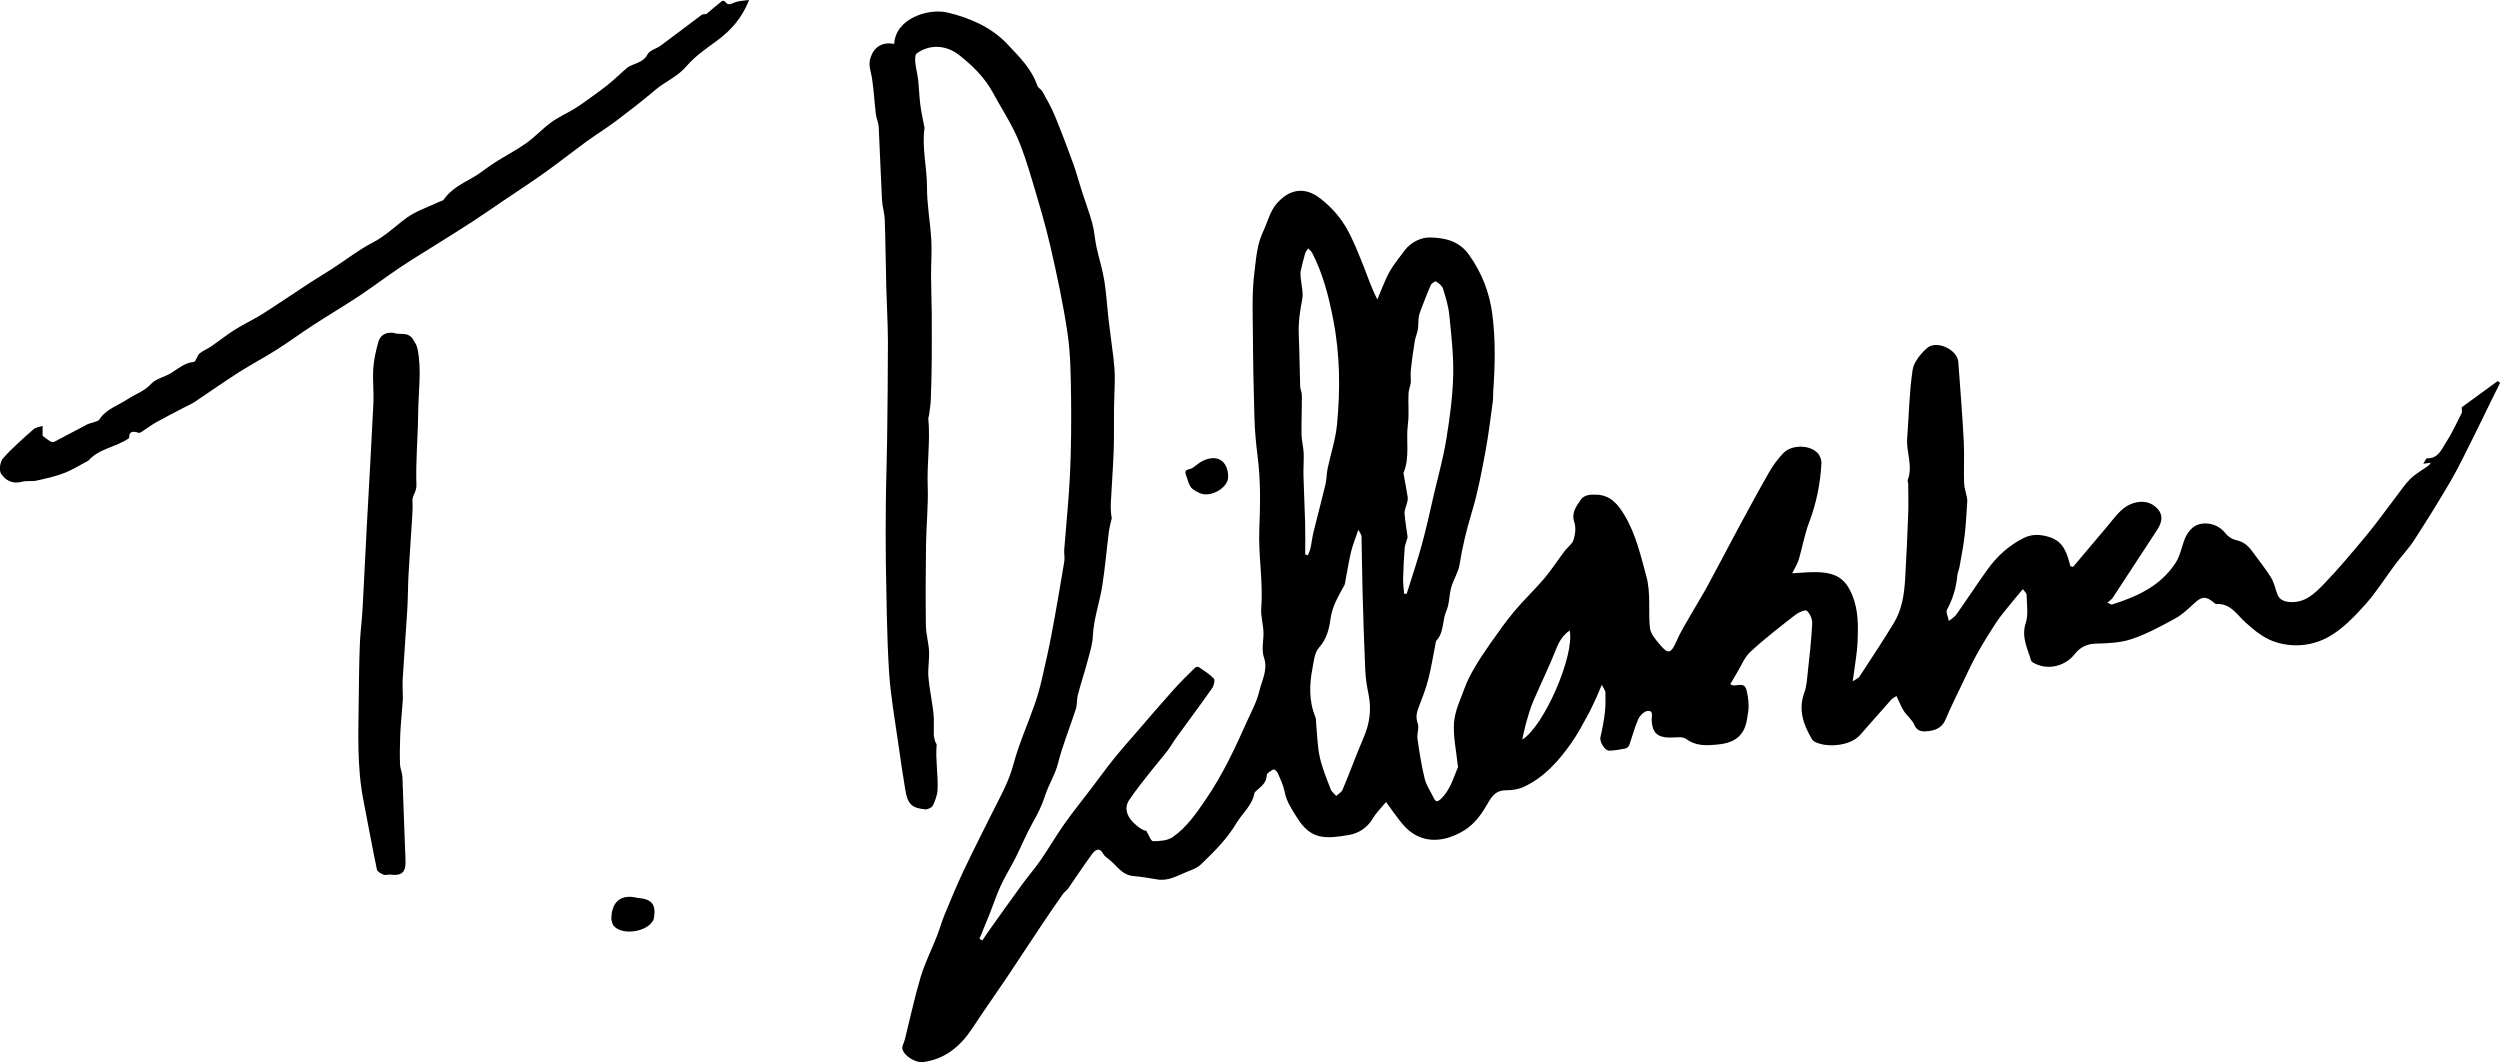 <svg viewBox="0 0 388.35 164.99" xmlns="http://www.w3.org/2000/svg" id="Layer_2"><defs><style>.cls-1{fill:#000;stroke-width:0px;}</style></defs><g id="Layer_1-2"><path d="M387.99,59.2c-1.93,1.4-3.85,2.8-5.59,4.07,0,.41.09.71-.01.91-.78,1.54-1.5,3.13-2.44,4.57-.69,1.06-1.2,2.51-2.93,2.44-.16,0-.34.48-.59.85.5-.07.83-.12,1.17-.16-.23.44-.58.6-.89.81-.8.56-1.68,1.07-2.35,1.76-.85.88-1.54,1.92-2.29,2.89-1.51,1.97-2.94,3.99-4.52,5.89-2.15,2.59-4.32,5.18-6.66,7.6-1.39,1.43-2.93,2.89-5.25,2.68-.92-.08-1.6-.38-1.92-1.31-.29-.85-.49-1.75-.95-2.5-.77-1.27-1.73-2.42-2.59-3.63-.71-1.01-1.45-1.89-2.79-2.16-.59-.12-1.25-.52-1.62-1-1.02-1.31-2.5-1.78-3.88-1.54-1.25.21-2.21,1.37-2.66,2.74-.37,1.13-.64,2.35-1.27,3.32-2.32,3.59-5.97,5.24-9.87,6.47-.16.05-.4-.15-.72-.28.35-.32.65-.5.82-.76,2.32-3.52,4.63-7.06,6.93-10.59.63-.97.96-2.09.18-3.06-.75-.93-1.81-1.4-3.1-1.23-2.36.32-3.49,2.17-4.84,3.77-1.77,2.11-3.56,4.21-5.33,6.31-.14-.04-.28-.07-.42-.11-.5-1.94-1.01-3.82-3.24-4.52-1.4-.44-2.7-.51-4.02.15-2.27,1.14-4.11,2.8-5.58,4.84-1.66,2.31-3.22,4.7-4.86,7.02-.29.41-.77.69-1.17,1.02-.11-.6-.51-1.35-.29-1.76.91-1.67,1.43-3.42,1.6-5.3.04-.45.26-.89.34-1.34.28-1.6.6-3.19.79-4.8.21-1.76.29-3.54.41-5.31.01-.19,0-.39-.03-.59-.15-.8-.44-1.59-.46-2.39-.07-2.15.06-4.3-.05-6.44-.22-4.11-.54-8.22-.85-12.33-.15-1.9-3.38-3.42-4.84-2.14-1.01.88-2.08,2.19-2.26,3.43-.52,3.5-.57,7.06-.84,10.6-.16,2.16.92,4.29.09,6.46-.07.17.07.41.07.62.01,1.55.06,3.1,0,4.64-.12,3.35-.28,6.69-.47,10.04-.14,2.4-.47,4.8-1.74,6.89-1.72,2.83-3.55,5.59-5.36,8.36-.19.28-.59.42-1.05.73.29-2.26.67-4.22.76-6.2.1-2.38.12-4.81-.78-7.06-1.11-2.77-2.62-3.67-5.84-3.7-1.1,0-2.21.11-3.54.18.4-.83.82-1.45,1.02-2.13.57-1.93.91-3.94,1.62-5.81,1.13-2.97,1.74-6.03,1.9-9.18.03-.52-.24-1.21-.61-1.58-1.26-1.29-4.04-1.29-5.3.03-.85.89-1.61,1.91-2.22,2.98-1.67,2.91-3.26,5.87-4.86,8.83-1.56,2.89-3.06,5.81-4.63,8.69-.8,1.48-1.7,2.91-2.53,4.37-.8,1.41-1.68,2.79-2.33,4.27-.89,2.01-1.28,2.19-2.6.63-.65-.77-1.46-1.69-1.56-2.61-.29-2.67.18-5.35-.57-8.07-.89-3.28-1.65-6.58-3.42-9.51-.97-1.6-2.12-3.05-4.32-3.12-.99-.03-1.91,0-2.47.84-.68,1.01-1.46,1.99-.96,3.46.27.82.14,1.88-.13,2.73-.2.65-.93,1.13-1.38,1.72-1.06,1.41-2.02,2.91-3.16,4.26-1.5,1.77-3.2,3.36-4.68,5.13-1.33,1.59-2.52,3.31-3.72,5-.87,1.23-1.71,2.5-2.47,3.8-.58.99-1.11,2.03-1.51,3.11-.64,1.75-1.5,3.53-1.64,5.34-.16,2.14.34,4.34.56,6.51.02.16.09.35.03.48-.73,1.7-1.2,3.52-2.62,4.87-.54.51-.81.51-1.12-.13-.48-1-1.15-1.95-1.41-3-.5-2.03-.82-4.12-1.12-6.2-.11-.79.3-1.7.04-2.4-.38-1.02-.12-1.81.22-2.69.52-1.35,1.05-2.71,1.41-4.11.45-1.73.72-3.51,1.08-5.27.06-.29.06-.65.24-.84,1.17-1.3.84-3.08,1.5-4.57.49-1.11.42-2.46.76-3.65.34-1.21,1.09-2.33,1.29-3.54.44-2.8,1.11-5.51,1.93-8.22.92-3.04,1.5-6.2,2.09-9.34.48-2.56.78-5.16,1.14-7.74.07-.53.03-1.08.07-1.62.28-3.98.37-7.95-.14-11.92-.43-3.39-1.62-6.46-3.63-9.28-1.56-2.2-3.85-2.65-6.1-2.68-1.33-.02-2.93.72-3.9,2.02-.75,1.01-1.55,1.99-2.2,3.06-.54.88-.9,1.86-1.32,2.81-.25.57-.47,1.15-.71,1.73-.92-1.73-1.45-3.43-2.11-5.08-.79-1.96-1.56-3.96-2.58-5.8s-2.41-3.42-4.12-4.76c-2.58-2.02-4.92-1.41-6.8.72-1.1,1.25-1.42,2.89-2.12,4.34-.99,2.07-1.1,4.27-1.37,6.38-.42,3.3-.25,6.67-.23,10.02.02,4.16.11,8.31.23,12.47.06,2.1.25,4.19.52,6.29.46,3.66.39,7.41.24,11.11-.17,4.1.62,8.15.3,12.25-.1,1.29.35,2.62.35,3.93s-.34,2.53.09,3.82c.63,1.85-.36,3.53-.76,5.23-.38,1.63-1.24,3.15-1.92,4.69-1.85,4.16-3.78,8.27-6.36,12.04-1.49,2.17-2.98,4.38-5.17,5.88-.8.55-2.01.63-3.04.63-.32,0-.65-.96-1.05-1.61q-.8-.11-1.97-1.25c-1.12-1.1-1.46-2.37-.68-3.54,1.03-1.55,2.22-3,3.37-4.47.84-1.08,1.75-2.1,2.58-3.19.52-.68.94-1.44,1.44-2.13,1.83-2.53,3.71-5.03,5.5-7.59.27-.39.47-1.25.26-1.48-.67-.71-1.54-1.24-2.37-1.8-.12-.08-.46,0-.58.14-1.13,1.12-2.28,2.23-3.34,3.42-1.86,2.07-3.66,4.19-5.49,6.3-1.27,1.47-2.56,2.92-3.78,4.43s-2.35,3.1-3.53,4.64c-1.4,1.84-2.85,3.63-4.18,5.52-1.26,1.78-2.35,3.67-3.58,5.47-.9,1.31-1.95,2.51-2.89,3.8-1.63,2.22-3.22,4.47-4.82,6.71-.48.67-.94,1.36-1.4,2.04-.15-.08-.3-.16-.45-.24.56-1.38,1.13-2.75,1.68-4.13.54-1.36.99-2.77,1.61-4.1.7-1.49,1.57-2.89,2.31-4.36.9-1.78,1.65-3.65,2.63-5.38.77-1.36,1.46-2.69,1.94-4.21.54-1.73,1.57-3.26,2.03-5.08.72-2.86,1.87-5.62,2.77-8.44.23-.7.13-1.51.32-2.23.49-1.86,1.1-3.68,1.59-5.54.31-1.19.68-2.32.74-3.65.12-2.58,1.04-5.11,1.45-7.69.44-2.77.67-5.58,1.02-8.37.09-.73.3-1.45.46-2.17-.15-.8-.18-1.63-.14-2.46.14-2.67.34-5.35.44-8.02.08-2.18.02-4.37.05-6.55.02-1.6.12-3.19.12-4.79,0-1.03-.09-2.06-.21-3.08-.22-1.95-.52-3.89-.74-5.84-.24-2.07-.35-4.15-.68-6.2-.28-1.73-.83-3.41-1.2-5.13-.27-1.23-.33-2.51-.66-3.72-.48-1.76-1.13-3.47-1.69-5.21-.43-1.33-.77-2.69-1.25-4-.93-2.55-1.88-5.09-2.92-7.6-.52-1.27-1.23-2.47-1.89-3.68-.19-.34-.67-.55-.79-.9-.88-2.63-2.82-4.5-4.63-6.43-2.51-2.66-5.77-4.07-9.26-4.92-3.09-.75-8.16.96-8.34,4.86-1.91-.35-3.17.5-3.7,2.2-.35,1.13.07,2.01.23,3.02.3,1.89.39,3.82.62,5.72.08.65.4,1.28.44,1.93.19,3.78.31,7.57.51,11.35.05,1.03.39,2.04.43,3.07.12,3.53.15,7.06.24,10.59.07,2.78.24,5.56.25,8.34,0,5.01-.06,10.03-.12,15.04-.04,3.29-.17,6.58-.2,9.87-.03,3.2-.05,6.41,0,9.62.11,5.57.15,11.14.49,16.7.23,3.74.91,7.45,1.43,11.17.34,2.44.71,4.88,1.11,7.31.35,2.13,1,2.78,3.07,2.97.39.04,1.04-.26,1.2-.59.37-.76.69-1.62.73-2.45.11-2.33-.34-4.65-.14-6.99,0-.16-.18-.33-.23-.5-.09-.35-.2-.7-.21-1.06-.03-1.13.07-2.27-.06-3.38-.2-1.86-.63-3.71-.78-5.57-.11-1.32.16-2.67.1-4s-.47-2.65-.49-3.98c-.06-4.19-.04-8.39.02-12.58.04-3.05.37-6.11.26-9.15-.13-3.51.43-7,.09-10.51,0-.12.08-.24.1-.36.1-.82.26-1.64.29-2.47.08-2.08.13-4.16.15-6.24.02-2.38,0-4.77,0-7.15-.02-2-.1-4-.11-6,0-1.83.14-3.67.04-5.49-.16-2.76-.69-5.51-.67-8.27,0-3.02-.81-6-.39-9.03,0-.04,0-.08,0-.13-.22-1.17-.49-2.32-.64-3.5-.17-1.29-.2-2.59-.34-3.88-.1-.9-.35-1.79-.44-2.69-.05-.49-.07-1.24.21-1.45,1.98-1.46,4.57-1.34,6.58.24,2.1,1.65,3.99,3.5,5.28,5.89,1.2,2.23,2.61,4.36,3.65,6.66,1,2.23,1.73,4.59,2.43,6.94,1.03,3.43,2.06,6.88,2.86,10.37,1.02,4.45,1.98,8.92,2.64,13.43.47,3.2.49,6.47.54,9.72.05,4.01.02,8.02-.16,12.03-.18,3.93-.6,7.84-.9,11.77-.05.61.11,1.25.01,1.85-.62,3.73-1.25,7.46-1.95,11.17-.46,2.43-1,4.84-1.56,7.25-.3,1.28-.66,2.55-1.09,3.79-1.1,3.13-2.47,6.19-3.32,9.38-.71,2.65-2.02,4.96-3.22,7.35-1.53,3.06-3.08,6.11-4.54,9.2-1.04,2.2-1.97,4.45-2.9,6.7-.46,1.1-.77,2.27-1.21,3.38-.83,2.12-1.87,4.17-2.52,6.33-.96,3.22-1.66,6.53-2.48,9.8-.12.47-.46.98-.36,1.39.26,1.09,2.05,2.19,3.21,2.04,3.46-.46,5.83-2.48,7.69-5.31,1.76-2.69,3.64-5.32,5.43-7.99,1.83-2.73,3.62-5.49,5.45-8.22,1.03-1.54,2.08-3.06,3.14-4.57.23-.33.6-.55.83-.88,1.25-1.79,2.44-3.63,3.74-5.38.42-.57,1.11-1.1,1.7,0,.17.31.5.56.8.78,1.26.94,2.06,2.52,3.88,2.67,1.26.11,2.51.32,3.75.53,1.69.28,3.08-.58,4.54-1.17.76-.31,1.61-.59,2.18-1.14,2.04-1.95,4.05-3.93,5.52-6.4.93-1.56,2.46-2.76,2.82-4.67.03-.15.17-.28.29-.39.75-.67,1.61-1.23,1.63-2.45.01-.31.64-.66,1.06-.88.1-.05.55.33.66.59.4.94.86,1.88,1.05,2.86.3,1.59,1.16,2.83,1.99,4.14,2.14,3.39,4.38,3.21,8.01,2.6,1.48-.25,2.83-1.1,3.7-2.55.55-.93,1.35-1.71,2.06-2.57.95,1.28,1.71,2.42,2.58,3.45,2.64,3.13,6.26,2.97,9.53.98,1.75-1.07,2.82-2.7,3.8-4.4.63-1.09,1.31-1.87,2.72-1.85.91,0,1.9-.14,2.71-.51,3.23-1.48,5.5-4.07,7.49-6.91.93-1.32,1.68-2.76,2.46-4.17.51-.91.93-1.87,1.38-2.82.25-.55.47-1.11.84-1.99.31.63.56.91.57,1.19.02,1.05.03,2.11-.09,3.15-.15,1.27-.39,2.53-.68,3.77-.18.78.67,2.19,1.44,2.14.8-.05,1.59-.17,2.37-.33.24-.05.56-.27.64-.49.49-1.36.83-2.77,1.42-4.08.25-.56.93-1.24,1.46-1.28.98-.07.59.9.62,1.46.1,1.87.83,2.62,2.66,2.68.92.03,2.09-.24,2.71.22,1.5,1.12,3.12,1.02,4.71.88,2.24-.2,4.32-.93,4.75-4.07.09-.67.25-1.33.23-2-.02-.81-.13-1.63-.33-2.41-.31-1.25-1.33-.66-2.1-.72-.08,0-.15-.07-.41-.2.33-.55.64-1.1.96-1.64.71-1.15,1.22-2.52,2.18-3.4,2.2-2.04,4.6-3.88,6.97-5.73.5-.39,1.54-.84,1.78-.63.49.44.86,1.3.83,1.97-.12,2.5-.41,5-.68,7.5-.12,1.09-.17,2.22-.54,3.23-.99,2.67-.15,4.98,1.17,7.24.1.17.28.32.45.41,1.67.91,5.41.78,7.05-1.07,1.61-1.81,3.19-3.64,4.8-5.44.24-.27.61-.43.84-.59.44.9.73,1.67,1.17,2.36.47.73,1.26,1.3,1.58,2.08.49,1.18,1.44,1.1,2.29,1,1.08-.14,2.06-.56,2.56-1.75.8-1.9,1.72-3.74,2.61-5.6.74-1.54,1.44-3.09,2.27-4.58.95-1.7,1.98-3.36,3.05-4.99.64-.97,1.41-1.86,2.14-2.77.61-.76,1.25-1.5,1.96-2.36.24.35.58.61.58.87.03,1.47.3,3.05-.13,4.39-.71,2.18.27,3.94.83,5.84.06.21.42.38.67.5,2.12,1.01,4.66.33,6.12-1.52.8-1.01,1.82-1.57,3.23-1.61,1.87-.05,3.84-.12,5.59-.71,2.36-.79,4.59-2,6.78-3.2,1.13-.62,2.09-1.56,3.05-2.44,1.05-.97,1.72-1.04,2.84-.12.16.13.36.33.52.32,2.17-.15,3.19,1.67,4.47,2.82,1.51,1.36,2.98,2.59,4.97,3.17,2.79.8,5.58.43,7.93-.87,2.17-1.19,4.02-3.14,5.71-5.01,1.75-1.94,3.14-4.21,4.72-6.31.96-1.28,2.08-2.44,2.94-3.78,1.93-2.98,3.81-6,5.6-9.07,1.23-2.11,2.28-4.32,3.38-6.5.93-1.84,1.81-3.7,2.72-5.55.53-1.09,1.08-2.17,1.61-3.25-.06-.08-.21-.19-.36-.29ZM202.75,86.14c0-1.61.03-3.23-.01-4.84-.06-2.48-.2-4.95-.26-7.43-.03-1.17.08-2.35.03-3.52-.04-.93-.31-1.86-.33-2.79-.03-2.06.06-4.13.05-6.2,0-.44-.25-.87-.26-1.31-.09-2.68-.1-5.37-.22-8.04-.08-1.86.17-3.65.53-5.47.22-1.11-.15-2.34-.24-3.52-.03-.33-.04-.68.03-1,.2-.89.42-1.79.67-2.66.08-.28.31-.52.47-.77.21.23.48.42.62.68,1.68,3.26,2.57,6.75,3.27,10.35,1.07,5.47,1.12,10.95.58,16.44-.23,2.27-.98,4.48-1.45,6.73-.17.82-.14,1.68-.34,2.49-.58,2.45-1.24,4.88-1.84,7.33-.21.86-.3,1.75-.49,2.61-.08.35-.26.68-.4,1.02-.13-.03-.27-.07-.41-.1ZM211.88,114.44c-1.16,2.72-2.18,5.5-3.32,8.23-.16.39-.66.65-1,.97-.29-.35-.71-.65-.86-1.06-.62-1.63-1.3-3.25-1.68-4.94-.37-1.65-.39-3.39-.56-5.08-.04-.41.01-.85-.14-1.21-1.02-2.47-.92-5.09-.44-7.55.2-1.01.3-2.41,1-3.18,1.21-1.34,1.6-2.95,1.81-4.52.24-1.81,1.09-3.25,1.9-4.76.12-.22.28-.44.33-.67.32-1.62.55-3.25.93-4.86.27-1.13.72-2.21,1.15-3.51.23.45.49.73.5,1.02.07,2.74.07,5.47.15,8.21.12,4.2.24,8.41.43,12.6.06,1.28.27,2.57.53,3.84.43,2.23.17,4.35-.73,6.47ZM218.11,92.23c-.06-.82-.17-1.63-.15-2.45.04-1.56.13-3.11.24-4.66.03-.39.2-.77.3-1.16.05-.2.18-.4.15-.58-.15-1.21-.38-2.41-.47-3.63-.04-.5.24-1.01.36-1.52.07-.31.18-.64.14-.94-.18-1.18-.41-2.35-.62-3.53-.02-.12-.06-.27-.01-.38.99-2.42.32-4.98.65-7.46.21-1.58.02-3.2.1-4.8.03-.6.3-1.2.36-1.77,0-.66-.06-1.32.01-1.98.16-1.47.36-2.93.6-4.38.1-.62.38-1.2.48-1.82.1-.61.05-1.25.13-1.87.06-.43.21-.85.37-1.25.49-1.27.96-2.54,1.51-3.77.12-.27.71-.64.82-.56.43.28.94.67,1.08,1.12.42,1.35.84,2.73.98,4.12.31,3.14.68,6.3.6,9.43-.09,3.29-.54,6.59-1.07,9.85-.46,2.84-1.24,5.63-1.9,8.43-.61,2.63-1.17,5.27-1.88,7.86s-1.57,5.13-2.37,7.7c-.14,0-.27,0-.41,0ZM236.46,114.89c.19-.83.37-1.77.63-2.69.32-1.11.64-2.22,1.09-3.28,1.17-2.73,2.49-5.4,3.58-8.17.46-1.16,1.03-2.07,2.07-2.81.82,3.78-3.95,14.85-7.37,16.95Z" class="cls-1"></path><path d="M112.62.23c-.06-.09-.36-.14-.45-.08-.83.66-1.64,1.35-2.46,2.04h0c-.25.03-.55-.01-.73.13-2.13,1.58-4.23,3.21-6.37,4.78-.65.48-1.68.7-2,1.31-.52,1.01-1.36,1.26-2.23,1.62-.34.14-.7.28-.97.51-.98.83-1.89,1.74-2.89,2.55-1.09.88-2.24,1.69-3.38,2.51-.65.47-1.31.94-2,1.35-1.16.7-2.41,1.25-3.5,2.04-1.37,1-2.53,2.28-3.91,3.26-1.56,1.1-3.27,1.98-4.88,3.01-1.18.75-2.26,1.68-3.47,2.36-1.66.93-3.34,1.78-4.47,3.4-.14.2-.51.24-.77.37-1.66.79-3.48,1.37-4.95,2.43-1.75,1.27-3.26,2.81-5.24,3.83-2.22,1.15-4.22,2.72-6.33,4.09-1.17.76-2.38,1.47-3.56,2.24-2.44,1.59-4.84,3.24-7.3,4.8-1.36.86-2.84,1.53-4.19,2.38-1.32.83-2.54,1.81-3.83,2.69-.57.39-1.26.64-1.77,1.09-.38.34-.54,1.25-.85,1.28-1.42.13-2.38,1-3.49,1.7-1.01.64-2.38.87-3.14,1.7-1.06,1.16-2.46,1.6-3.68,2.4-1.5.99-3.32,1.51-4.37,3.15-.14.22-.54.3-.83.41-.35.13-.73.18-1.06.35-1.71.89-3.41,1.81-5.12,2.7-.17.09-.48.03-.65-.08-.45-.28-.86-.63-1.16-.86v-1.53c-.48.17-1.07.22-1.42.53-1.63,1.45-3.29,2.89-4.73,4.51-.46.52-.65,1.86-.3,2.39.67,1.03,1.8,1.65,3.24,1.25.71-.2,1.53-.02,2.26-.18,1.45-.32,2.91-.64,4.29-1.17,1.33-.51,2.55-1.3,3.77-1.93,1.68-1.92,4.25-2.05,6.35-3.52-.09-.7.26-1.26,1.46-.8.13.05.37-.1.53-.2.74-.48,1.44-1.02,2.21-1.45,1.4-.78,2.83-1.51,4.25-2.25.59-.31,1.2-.57,1.75-.93,2.27-1.5,4.49-3.09,6.78-4.55,1.95-1.24,4.01-2.32,5.96-3.56,1.88-1.19,3.67-2.52,5.53-3.73,2.42-1.57,4.9-3.04,7.3-4.63,2.1-1.39,4.11-2.93,6.2-4.33,2.13-1.42,4.32-2.74,6.48-4.1,1.65-1.04,3.3-2.06,4.93-3.13,1.58-1.03,3.14-2.11,4.7-3.17,2.17-1.47,4.37-2.9,6.5-4.42,2.15-1.54,4.23-3.18,6.36-4.74,1.53-1.11,3.15-2.11,4.66-3.24,2.08-1.57,4.15-3.17,6.14-4.86,1.53-1.29,3.42-2.03,4.78-3.62,1.29-1.51,2.98-2.71,4.61-3.88,2.24-1.62,4.02-3.56,5.16-6.45-.82.12-1.51.12-2.13.34-.6.21-1.11.65-1.63-.11Z" class="cls-1"></path><path d="M64.17,52.73c-.78-1.3-2.22-.63-3.02-1.03-1.44-.16-2.13.53-2.4,1.49-.38,1.35-.68,2.74-.77,4.13-.11,1.8.11,3.61.02,5.41-.3,6.32-.68,12.64-1.02,18.97-.23,4.3-.42,8.59-.66,12.89-.1,1.83-.35,3.65-.42,5.48-.11,2.77-.14,5.55-.17,8.32-.05,5.31-.31,10.64.72,15.91.7,3.59,1.35,7.2,2.1,10.78.07.33.64.63,1.04.8.27.12.65-.05.98-.02,1.92.23,2.51-.38,2.42-2.33-.19-4.29-.3-8.59-.48-12.88-.03-.64-.35-1.27-.37-1.91-.05-1.5-.03-3.01.03-4.52.06-1.49.21-2.98.32-4.46.03-.41.09-.83.09-1.24,0-1.02-.08-2.04-.02-3.06.21-3.6.49-7.19.71-10.79.11-1.79.09-3.58.19-5.36.16-2.94.38-5.89.56-8.83.05-.86.11-1.73.05-2.59-.07-.91.66-1.5.62-2.54-.13-3.73.23-7.47.27-11.21.03-3.34.57-6.69-.11-10.01-.11-.5-.41-.96-.68-1.4Z" class="cls-1"></path><path d="M99.36,139.51c-.13,0-.25,0-.38-.04-2.49-.62-4.05.58-4.01,3.39.06.16.11.68.39.99,1.37,1.54,5.33.89,6.15-.99.05-.11.07-.24.09-.36.3-1.95-.32-2.77-2.24-2.99Z" class="cls-1"></path><path d="M184.99,75.68c.3.41.86.66,1.34.9,1.64.81,4.45-.77,4.45-2.48,0-2.55-1.75-3.63-4.04-2.46-.54.28-1,.73-1.51,1.06-.45.29-1.42.11-.98,1.16.24.61.37,1.3.74,1.82Z" class="cls-1"></path></g></svg>